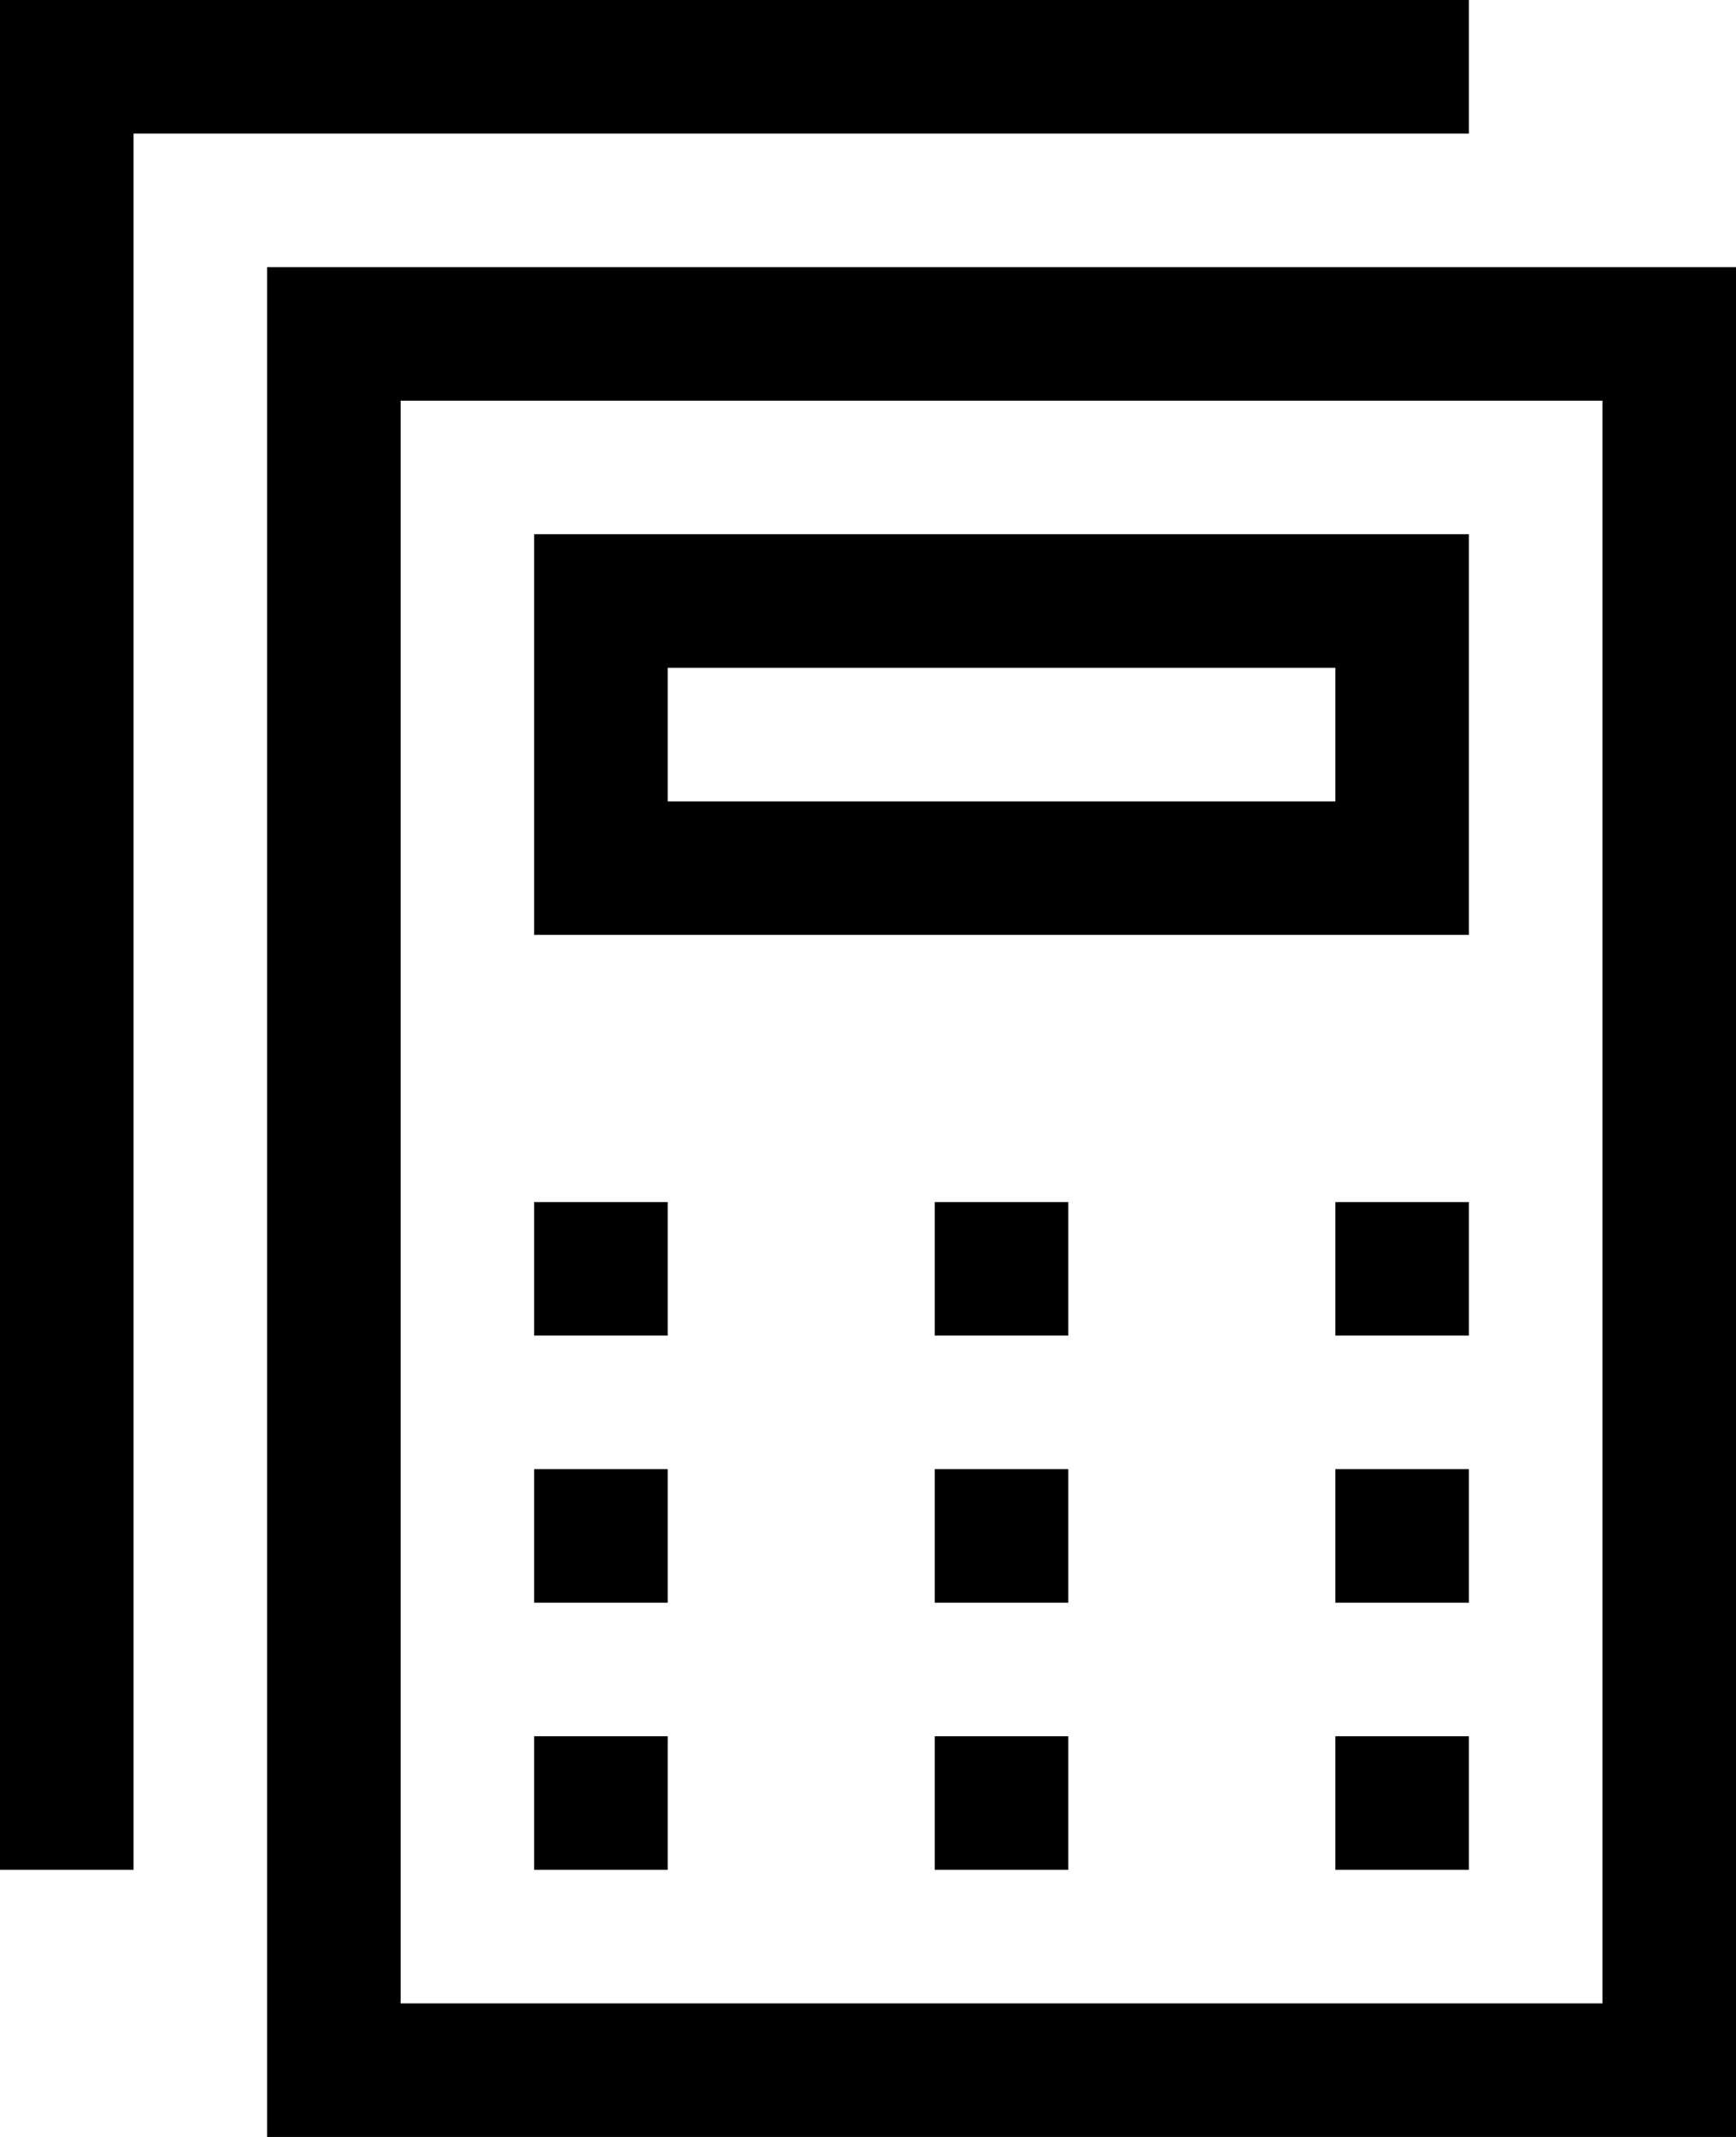 <?xml version="1.0" encoding="UTF-8" standalone="no"?>
<svg
   xmlns:dc="http://purl.org/dc/elements/1.1/"
   xmlns:cc="http://creativecommons.org/ns#"
   xmlns:rdf="http://www.w3.org/1999/02/22-rdf-syntax-ns#"
   xmlns:svg="http://www.w3.org/2000/svg"
   xmlns="http://www.w3.org/2000/svg"
   viewBox="0 0 1664 2048"
   version="1.1"
   id="svg15999"
   width="1664"
   height="2048">
  <defs
     id="defs16003" />
  <path
     d="m 896,1280 v -128 h 128 v 128 z m 0,256 v -128 h 128 v 128 z m 384,256 v -128 h 128 v 128 z m 0,-256 v -128 h 128 v 128 z m -384,256 v -128 h 128 v 128 z M 1408,0 V 128 H 128 V 1792 H 0 V 0 Z M 640,1152 v 128 H 512 v -128 z m 0,256 v 128 H 512 v -128 z m 0,256 v 128 H 512 V 1664 Z M 256,256 H 1664 V 2048 H 256 Z M 1536,1920 V 384 H 384 V 1920 Z M 1408,512 V 896 H 512 V 512 Z M 1280,768 V 640 H 640 v 128 z m 0,512 v -128 h 128 v 128 z"
     id="path15997" />
</svg>
